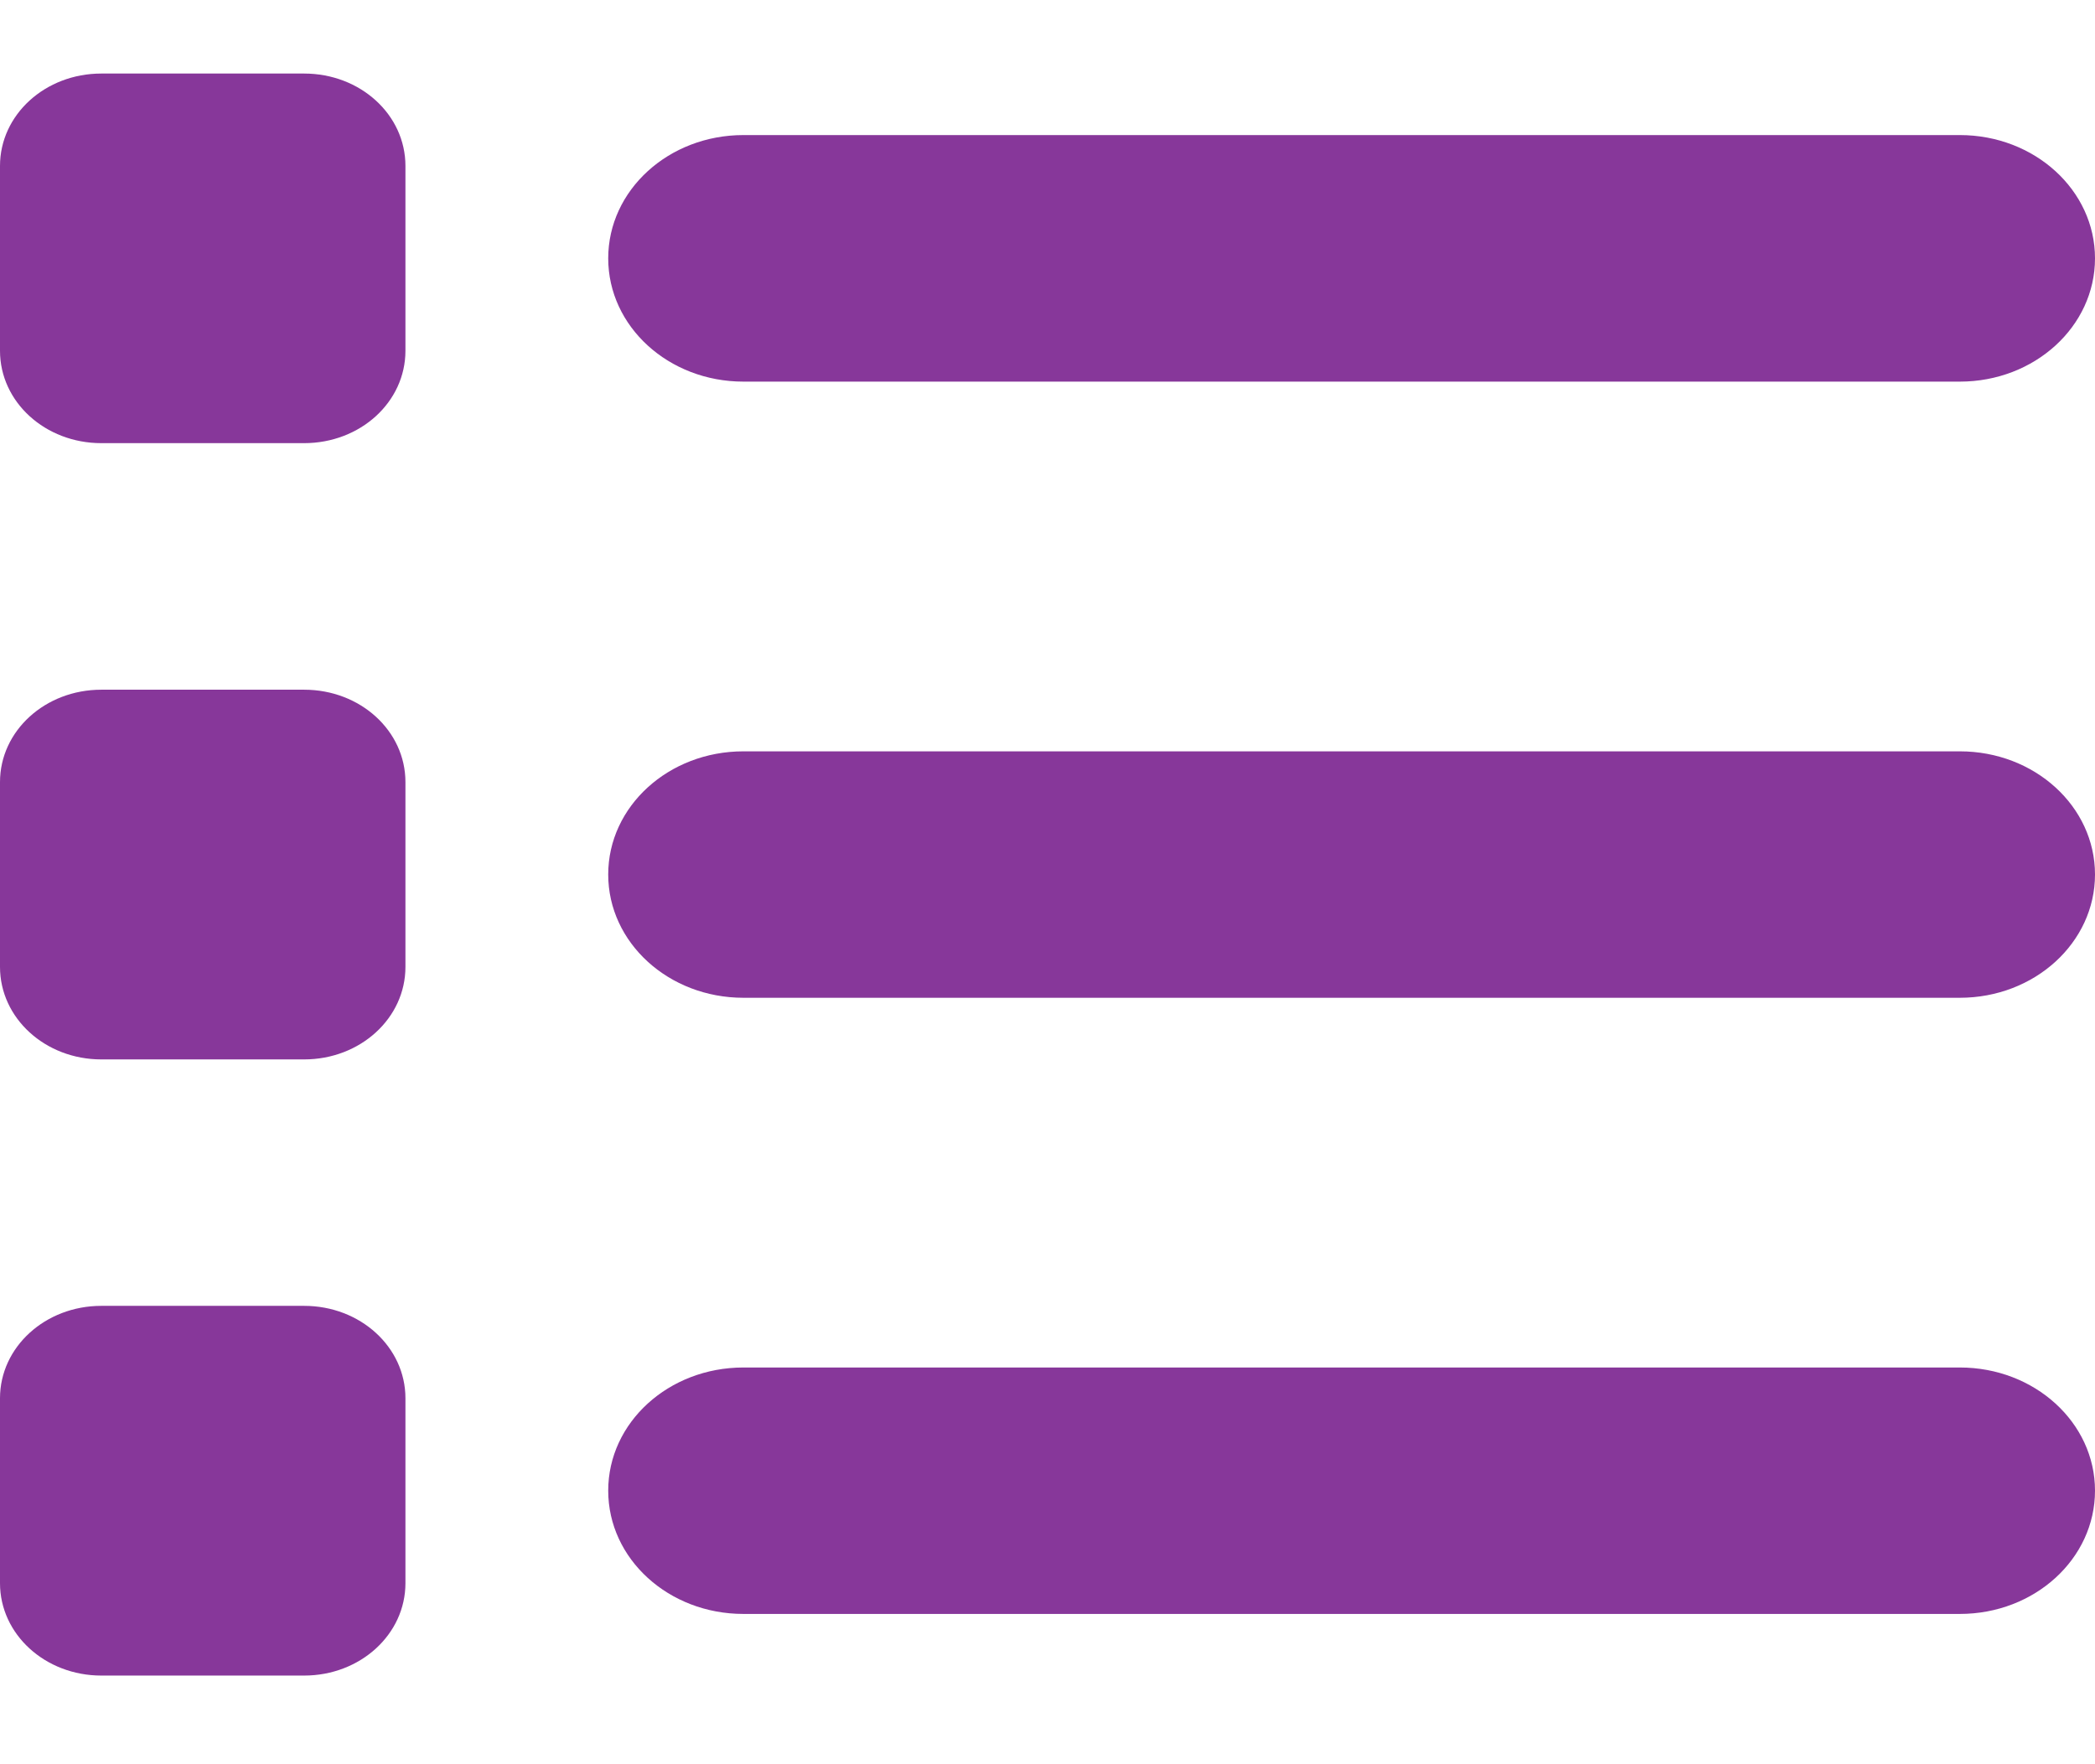<svg width="19" height="16" viewBox="0 0 19 16" fill="none" xmlns="http://www.w3.org/2000/svg"><path d="M0.919 0.667C0.41 0.667 0 1.04 0 1.505V3.181C0 3.646 0.41 4.019 0.919 4.019H2.758C3.268 4.019 3.677 3.646 3.677 3.181V1.505C3.677 1.04 3.268 0.667 2.758 0.667H0.919ZM6.742 1.225C6.064 1.225 5.516 1.725 5.516 2.343C5.516 2.961 6.064 3.461 6.742 3.461H17.774C18.452 3.461 19 2.961 19 2.343C19 1.725 18.452 1.225 17.774 1.225H6.742ZM6.742 6.814C6.064 6.814 5.516 7.313 5.516 7.931C5.516 8.549 6.064 9.049 6.742 9.049H17.774C18.452 9.049 19 8.549 19 7.931C19 7.313 18.452 6.814 17.774 6.814H6.742ZM6.742 12.402C6.064 12.402 5.516 12.901 5.516 13.519C5.516 14.138 6.064 14.637 6.742 14.637H17.774C18.452 14.637 19 14.138 19 13.519C19 12.901 18.452 12.402 17.774 12.402H6.742ZM0 7.093V8.769C0 9.234 0.41 9.608 0.919 9.608H2.758C3.268 9.608 3.677 9.234 3.677 8.769V7.093C3.677 6.628 3.268 6.255 2.758 6.255H0.919C0.41 6.255 0 6.628 0 7.093ZM0.919 11.843C0.41 11.843 0 12.217 0 12.681V14.358C0 14.822 0.41 15.196 0.919 15.196H2.758C3.268 15.196 3.677 14.822 3.677 14.358V12.681C3.677 12.217 3.268 11.843 2.758 11.843H0.919Z" fill="#87379A"/></svg>